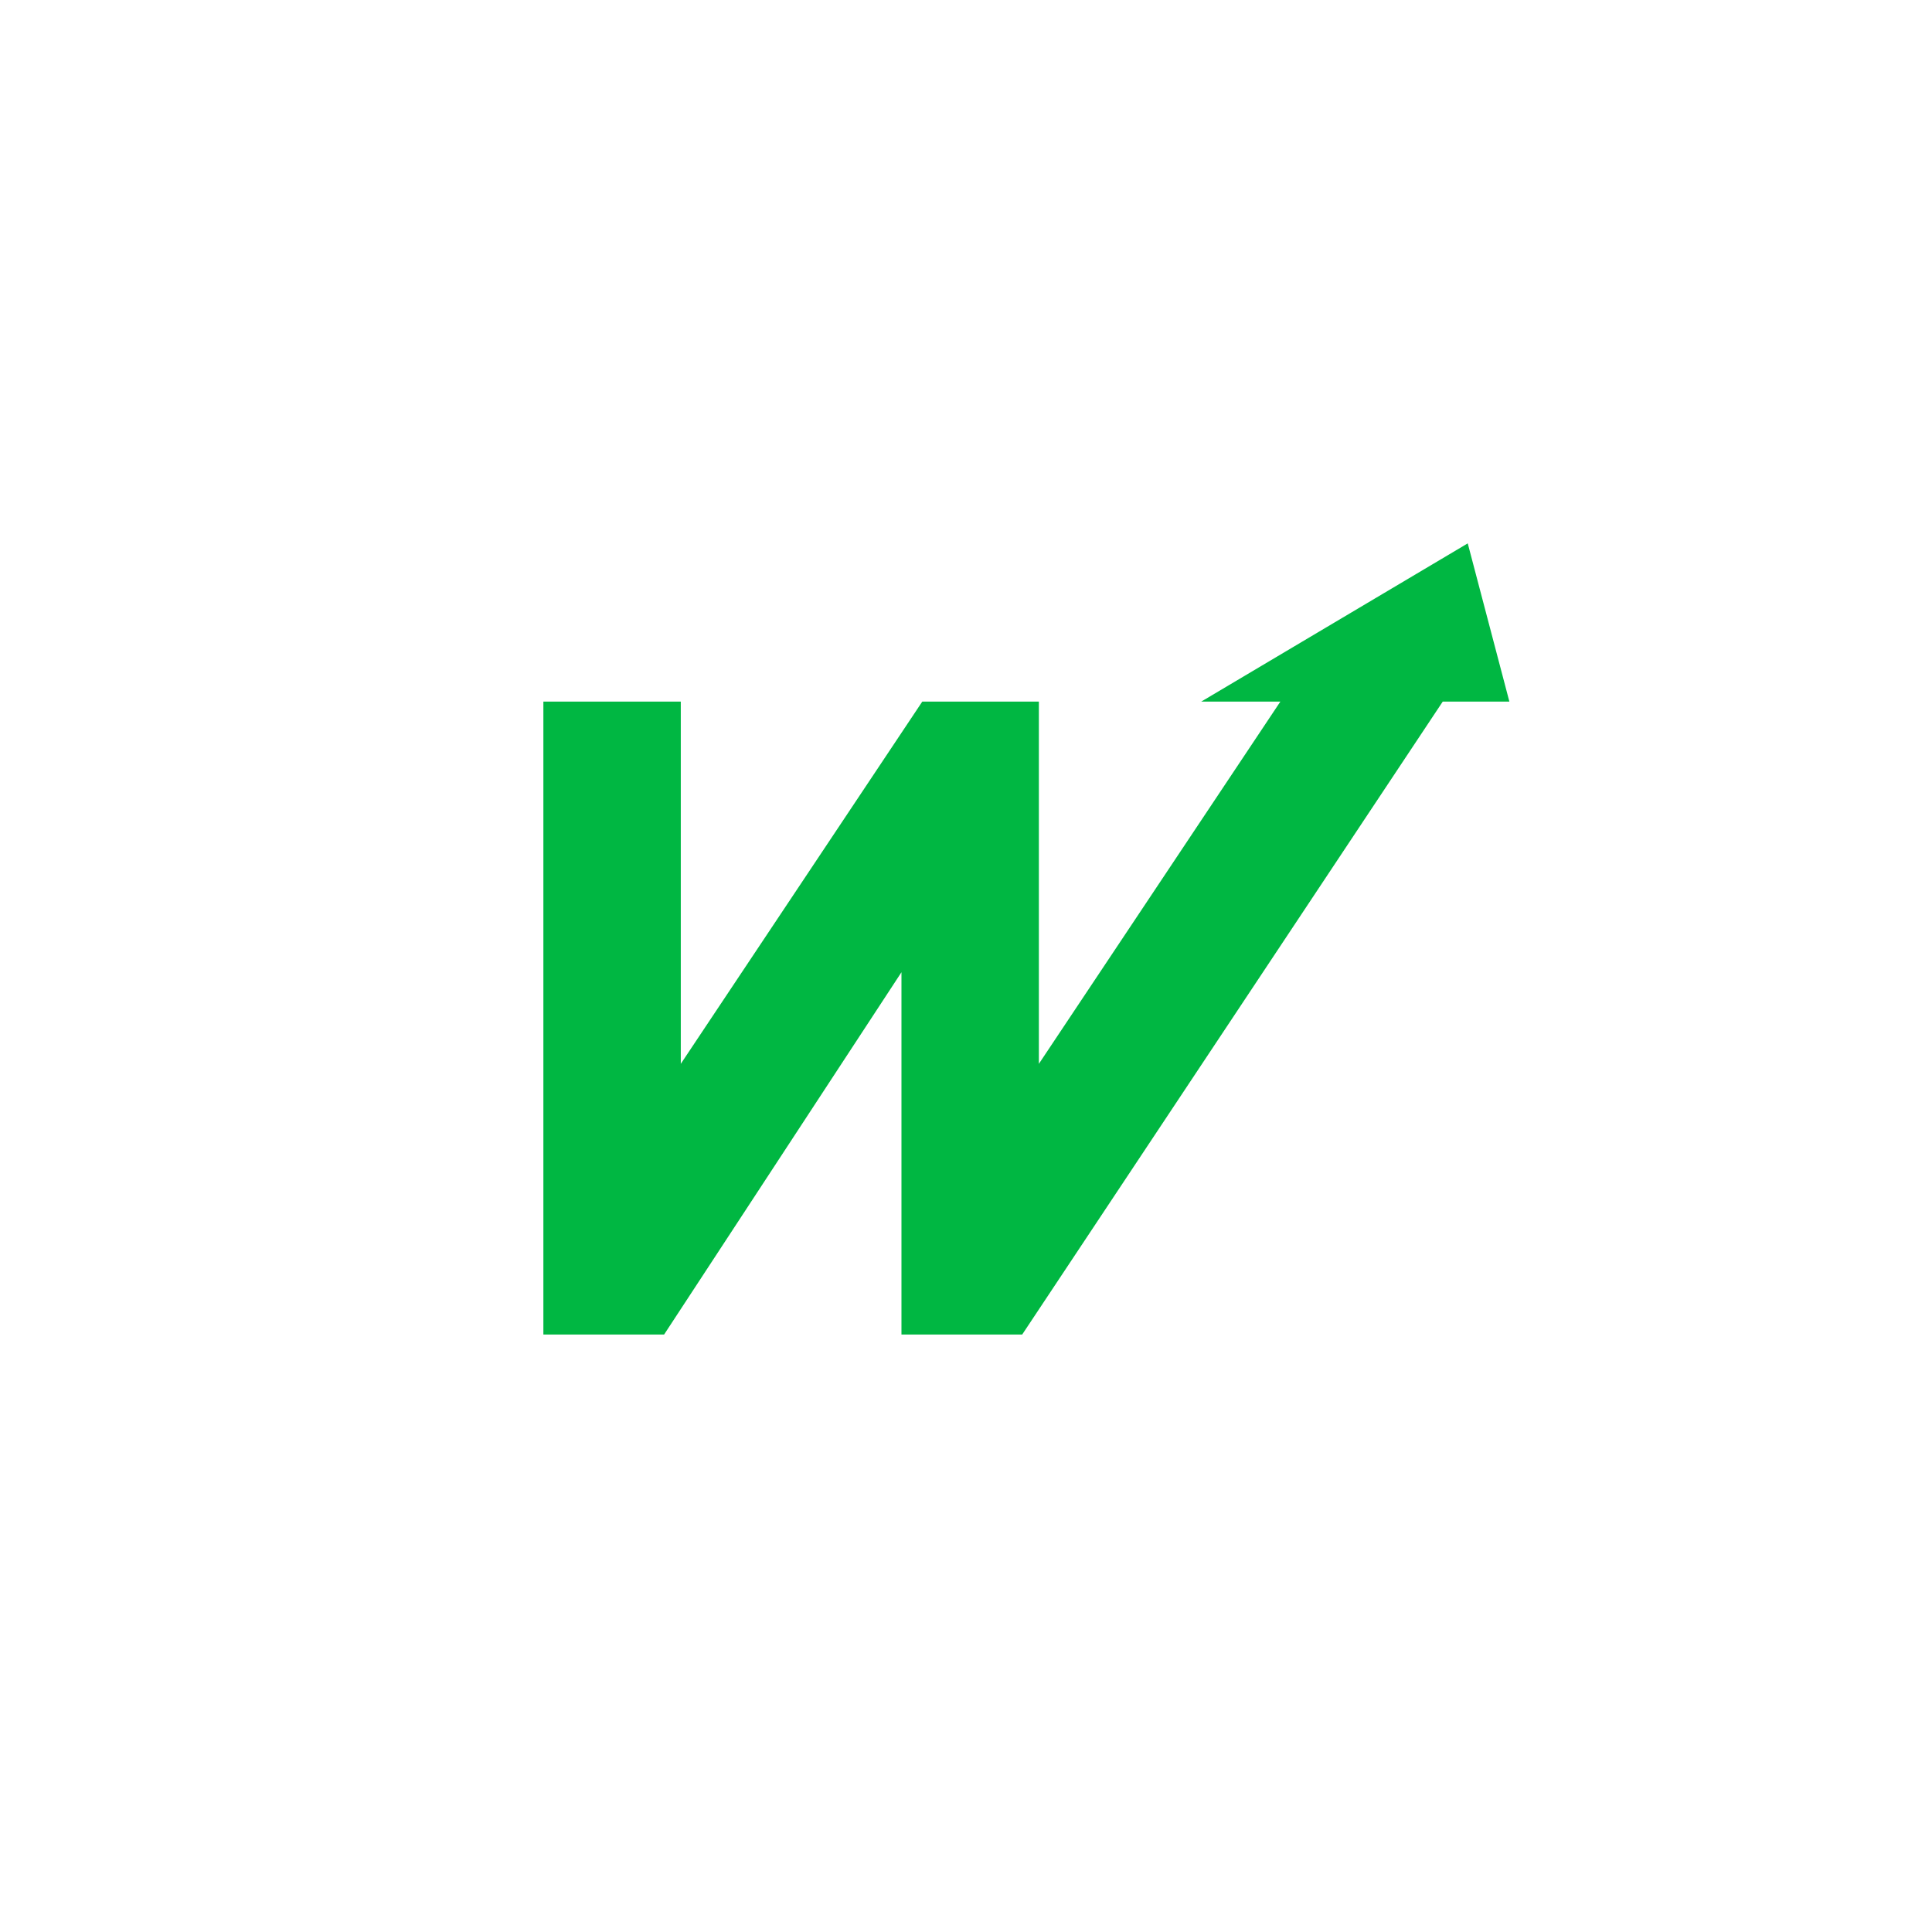 <svg width="64" height="64" viewBox="0 0 64 64" fill="none" xmlns="http://www.w3.org/2000/svg">
<rect width="64" height="64" fill="white"/>
<path d="M22.552 23.241H18V44.207H22L29.862 32.207V44.207H33.862L47.793 23.241H50L48.621 18L39.793 23.241H42.414L34.414 35.241V23.241H30.552L22.552 35.241V23.241Z" fill="#00B742"/>
</svg>
